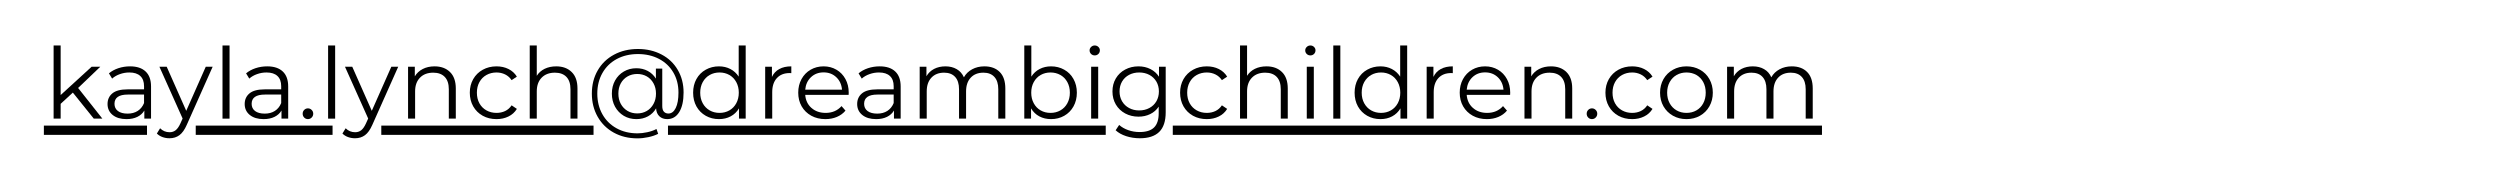 <?xml version="1.0" encoding="UTF-8"?> <svg xmlns="http://www.w3.org/2000/svg" xmlns:xlink="http://www.w3.org/1999/xlink" width="1080" zoomAndPan="magnify" viewBox="0 0 810 60" height="80" preserveAspectRatio="xMidYMid meet" version="1.0"><defs><g></g><clipPath id="ed0bf643c8"><path d="M 14 40 L 591 40 L 591 40.312 L 14 40.312 Z M 63.418 40.312 L 107.75 40.312 L 107.75 44 L 63.418 44 Z M 379.98 40.312 L 591 40.312 L 591 44 L 379.98 44 Z M 123.539 40.312 L 192.305 40.312 L 192.305 44 L 123.539 44 Z M 216.426 40.312 L 358.258 40.312 L 358.258 44 L 216.426 44 Z M 14 40.312 L 47.629 40.312 L 47.629 44 L 14 44 Z M 14 40.312 " clip-rule="nonzero"></path></clipPath></defs><g clip-path="url(#ed0bf643c8)"><path fill="#000000" d="M 14.215 40.688 L 590.32 40.688 L 590.32 43.688 L 14.215 43.688 Z M 14.215 40.688 " fill-opacity="1" fill-rule="nonzero"></path></g><g fill="#000000" fill-opacity="1"><g transform="translate(14.213, 38.437)"><g><path d="M 9.391 -8.438 L 5.438 -4.797 L 5.438 0 L 3.156 0 L 3.156 -23.703 L 5.438 -23.703 L 5.438 -7.641 L 15.469 -16.812 L 18.281 -16.812 L 11.094 -9.938 L 18.953 0 L 16.172 0 Z M 9.391 -8.438 "></path></g></g></g><g fill="#000000" fill-opacity="1"><g transform="translate(33.093, 38.437)"><g><path d="M 9.047 -16.938 C 11.234 -16.938 12.91 -16.383 14.078 -15.281 C 15.254 -14.188 15.844 -12.566 15.844 -10.422 L 15.844 0 L 13.672 0 L 13.672 -2.625 C 13.16 -1.75 12.41 -1.066 11.422 -0.578 C 10.43 -0.086 9.254 0.156 7.891 0.156 C 6.016 0.156 4.52 -0.289 3.406 -1.188 C 2.301 -2.082 1.75 -3.266 1.75 -4.734 C 1.75 -6.16 2.266 -7.305 3.297 -8.172 C 4.336 -9.047 5.988 -9.484 8.25 -9.484 L 13.578 -9.484 L 13.578 -10.516 C 13.578 -11.961 13.172 -13.062 12.359 -13.812 C 11.555 -14.57 10.375 -14.953 8.812 -14.953 C 7.75 -14.953 6.727 -14.773 5.75 -14.422 C 4.77 -14.078 3.93 -13.594 3.234 -12.969 L 2.203 -14.672 C 3.055 -15.391 4.078 -15.945 5.266 -16.344 C 6.461 -16.738 7.723 -16.938 9.047 -16.938 Z M 8.25 -1.625 C 9.52 -1.625 10.613 -1.914 11.531 -2.5 C 12.445 -3.094 13.129 -3.941 13.578 -5.047 L 13.578 -7.797 L 8.312 -7.797 C 5.438 -7.797 4 -6.797 4 -4.797 C 4 -3.816 4.367 -3.039 5.109 -2.469 C 5.859 -1.906 6.906 -1.625 8.25 -1.625 Z M 8.25 -1.625 "></path></g></g></g><g fill="#000000" fill-opacity="1"><g transform="translate(51.621, 38.437)"><g><path d="M 17.281 -16.812 L 8.891 2.016 C 8.203 3.586 7.41 4.703 6.516 5.359 C 5.617 6.023 4.547 6.359 3.297 6.359 C 2.484 6.359 1.723 6.227 1.016 5.969 C 0.316 5.719 -0.285 5.336 -0.797 4.828 L 0.25 3.125 C 1.102 3.977 2.129 4.406 3.328 4.406 C 4.086 4.406 4.738 4.191 5.281 3.766 C 5.832 3.336 6.344 2.613 6.812 1.594 L 7.547 -0.031 L 0.031 -16.812 L 2.391 -16.812 L 8.719 -2.531 L 15.047 -16.812 Z M 17.281 -16.812 "></path></g></g></g><g fill="#000000" fill-opacity="1"><g transform="translate(68.935, 38.437)"><g><path d="M 3.156 -23.703 L 5.438 -23.703 L 5.438 0 L 3.156 0 Z M 3.156 -23.703 "></path></g></g></g><g fill="#000000" fill-opacity="1"><g transform="translate(77.529, 38.437)"><g><path d="M 9.047 -16.938 C 11.234 -16.938 12.91 -16.383 14.078 -15.281 C 15.254 -14.188 15.844 -12.566 15.844 -10.422 L 15.844 0 L 13.672 0 L 13.672 -2.625 C 13.16 -1.75 12.41 -1.066 11.422 -0.578 C 10.43 -0.086 9.254 0.156 7.891 0.156 C 6.016 0.156 4.52 -0.289 3.406 -1.188 C 2.301 -2.082 1.75 -3.266 1.75 -4.734 C 1.75 -6.16 2.266 -7.305 3.297 -8.172 C 4.336 -9.047 5.988 -9.484 8.25 -9.484 L 13.578 -9.484 L 13.578 -10.516 C 13.578 -11.961 13.172 -13.062 12.359 -13.812 C 11.555 -14.57 10.375 -14.953 8.812 -14.953 C 7.75 -14.953 6.727 -14.773 5.75 -14.422 C 4.77 -14.078 3.93 -13.594 3.234 -12.969 L 2.203 -14.672 C 3.055 -15.391 4.078 -15.945 5.266 -16.344 C 6.461 -16.738 7.723 -16.938 9.047 -16.938 Z M 8.25 -1.625 C 9.52 -1.625 10.613 -1.914 11.531 -2.5 C 12.445 -3.094 13.129 -3.941 13.578 -5.047 L 13.578 -7.797 L 8.312 -7.797 C 5.438 -7.797 4 -6.797 4 -4.797 C 4 -3.816 4.367 -3.039 5.109 -2.469 C 5.859 -1.906 6.906 -1.625 8.25 -1.625 Z M 8.25 -1.625 "></path></g></g></g><g fill="#000000" fill-opacity="1"><g transform="translate(96.376, 38.437)"><g><path d="M 3.391 0.156 C 2.922 0.156 2.52 -0.008 2.188 -0.344 C 1.852 -0.688 1.688 -1.102 1.688 -1.594 C 1.688 -2.082 1.852 -2.492 2.188 -2.828 C 2.52 -3.16 2.922 -3.328 3.391 -3.328 C 3.859 -3.328 4.258 -3.16 4.594 -2.828 C 4.938 -2.492 5.109 -2.082 5.109 -1.594 C 5.109 -1.102 4.938 -0.688 4.594 -0.344 C 4.258 -0.008 3.859 0.156 3.391 0.156 Z M 3.391 0.156 "></path></g></g></g><g fill="#000000" fill-opacity="1"><g transform="translate(103.149, 38.437)"><g><path d="M 3.156 -23.703 L 5.438 -23.703 L 5.438 0 L 3.156 0 Z M 3.156 -23.703 "></path></g></g></g><g fill="#000000" fill-opacity="1"><g transform="translate(111.742, 38.437)"><g><path d="M 17.281 -16.812 L 8.891 2.016 C 8.203 3.586 7.41 4.703 6.516 5.359 C 5.617 6.023 4.547 6.359 3.297 6.359 C 2.484 6.359 1.723 6.227 1.016 5.969 C 0.316 5.719 -0.285 5.336 -0.797 4.828 L 0.25 3.125 C 1.102 3.977 2.129 4.406 3.328 4.406 C 4.086 4.406 4.738 4.191 5.281 3.766 C 5.832 3.336 6.344 2.613 6.812 1.594 L 7.547 -0.031 L 0.031 -16.812 L 2.391 -16.812 L 8.719 -2.531 L 15.047 -16.812 Z M 17.281 -16.812 "></path></g></g></g><g fill="#000000" fill-opacity="1"><g transform="translate(129.056, 38.437)"><g><path d="M 11.734 -16.938 C 13.836 -16.938 15.508 -16.32 16.75 -15.094 C 18 -13.875 18.625 -12.094 18.625 -9.75 L 18.625 0 L 16.359 0 L 16.359 -9.516 C 16.359 -11.266 15.922 -12.598 15.047 -13.516 C 14.172 -14.43 12.926 -14.891 11.312 -14.891 C 9.5 -14.891 8.066 -14.348 7.016 -13.266 C 5.961 -12.191 5.438 -10.707 5.438 -8.812 L 5.438 0 L 3.156 0 L 3.156 -16.812 L 5.344 -16.812 L 5.344 -13.703 C 5.957 -14.723 6.812 -15.516 7.906 -16.078 C 9 -16.648 10.273 -16.938 11.734 -16.938 Z M 11.734 -16.938 "></path></g></g></g><g fill="#000000" fill-opacity="1"><g transform="translate(150.747, 38.437)"><g><path d="M 10.125 0.156 C 8.469 0.156 6.984 -0.203 5.672 -0.922 C 4.359 -1.648 3.328 -2.664 2.578 -3.969 C 1.836 -5.281 1.469 -6.758 1.469 -8.406 C 1.469 -10.039 1.836 -11.508 2.578 -12.812 C 3.328 -14.113 4.359 -15.125 5.672 -15.844 C 6.984 -16.57 8.469 -16.938 10.125 -16.938 C 11.57 -16.938 12.863 -16.648 14 -16.078 C 15.145 -15.516 16.051 -14.691 16.719 -13.609 L 15.016 -12.469 C 14.461 -13.289 13.758 -13.91 12.906 -14.328 C 12.051 -14.742 11.125 -14.953 10.125 -14.953 C 8.914 -14.953 7.828 -14.68 6.859 -14.141 C 5.891 -13.598 5.129 -12.828 4.578 -11.828 C 4.035 -10.828 3.766 -9.688 3.766 -8.406 C 3.766 -7.102 4.035 -5.957 4.578 -4.969 C 5.129 -3.977 5.891 -3.211 6.859 -2.672 C 7.828 -2.129 8.914 -1.859 10.125 -1.859 C 11.125 -1.859 12.051 -2.055 12.906 -2.453 C 13.758 -2.859 14.461 -3.477 15.016 -4.312 L 16.719 -3.156 C 16.051 -2.07 15.141 -1.25 13.984 -0.688 C 12.836 -0.125 11.551 0.156 10.125 0.156 Z M 10.125 0.156 "></path></g></g></g><g fill="#000000" fill-opacity="1"><g transform="translate(168.477, 38.437)"><g><path d="M 11.734 -16.938 C 13.836 -16.938 15.508 -16.32 16.75 -15.094 C 18 -13.875 18.625 -12.094 18.625 -9.75 L 18.625 0 L 16.359 0 L 16.359 -9.516 C 16.359 -11.266 15.922 -12.598 15.047 -13.516 C 14.172 -14.43 12.926 -14.891 11.312 -14.891 C 9.5 -14.891 8.066 -14.348 7.016 -13.266 C 5.961 -12.191 5.438 -10.707 5.438 -8.812 L 5.438 0 L 3.156 0 L 3.156 -23.703 L 5.438 -23.703 L 5.438 -13.875 C 6.051 -14.852 6.898 -15.609 7.984 -16.141 C 9.078 -16.672 10.328 -16.938 11.734 -16.938 Z M 11.734 -16.938 "></path></g></g></g><g fill="#000000" fill-opacity="1"><g transform="translate(190.104, 38.437)"><g><path d="M 16.578 -22.562 C 19.43 -22.562 21.984 -21.969 24.234 -20.781 C 26.484 -19.602 28.234 -17.941 29.484 -15.797 C 30.742 -13.66 31.375 -11.219 31.375 -8.469 C 31.375 -5.758 30.906 -3.645 29.969 -2.125 C 29.031 -0.602 27.734 0.156 26.078 0.156 C 25.035 0.156 24.188 -0.148 23.531 -0.766 C 22.883 -1.379 22.531 -2.234 22.469 -3.328 C 21.82 -2.211 20.945 -1.352 19.844 -0.75 C 18.738 -0.145 17.484 0.156 16.078 0.156 C 14.578 0.156 13.223 -0.195 12.016 -0.906 C 10.816 -1.625 9.867 -2.609 9.172 -3.859 C 8.484 -5.117 8.141 -6.535 8.141 -8.109 C 8.141 -9.691 8.484 -11.102 9.172 -12.344 C 9.867 -13.594 10.816 -14.566 12.016 -15.266 C 13.223 -15.973 14.578 -16.328 16.078 -16.328 C 17.441 -16.328 18.672 -16.035 19.766 -15.453 C 20.859 -14.867 21.738 -14.039 22.406 -12.969 L 22.406 -16.203 L 24.469 -16.203 L 24.469 -4.094 C 24.469 -3.238 24.648 -2.617 25.016 -2.234 C 25.379 -1.848 25.859 -1.656 26.453 -1.656 C 27.453 -1.656 28.242 -2.25 28.828 -3.438 C 29.422 -4.633 29.719 -6.301 29.719 -8.438 C 29.719 -10.906 29.16 -13.082 28.047 -14.969 C 26.941 -16.852 25.395 -18.316 23.406 -19.359 C 21.414 -20.398 19.141 -20.922 16.578 -20.922 C 14.004 -20.922 11.719 -20.383 9.719 -19.312 C 7.727 -18.238 6.18 -16.727 5.078 -14.781 C 3.973 -12.832 3.422 -10.609 3.422 -8.109 C 3.422 -5.617 3.969 -3.395 5.062 -1.438 C 6.156 0.52 7.688 2.039 9.656 3.125 C 11.633 4.219 13.898 4.766 16.453 4.766 C 17.453 4.766 18.5 4.645 19.594 4.406 C 20.695 4.176 21.695 3.828 22.594 3.359 L 23.141 4.922 C 22.223 5.391 21.16 5.75 19.953 6 C 18.754 6.258 17.586 6.391 16.453 6.391 C 13.555 6.391 10.988 5.77 8.75 4.531 C 6.52 3.301 4.781 1.582 3.531 -0.625 C 2.281 -2.832 1.656 -5.328 1.656 -8.109 C 1.656 -10.922 2.285 -13.422 3.547 -15.609 C 4.805 -17.797 6.566 -19.5 8.828 -20.719 C 11.098 -21.945 13.68 -22.562 16.578 -22.562 Z M 16.359 -1.688 C 17.504 -1.688 18.535 -1.953 19.453 -2.484 C 20.367 -3.023 21.094 -3.781 21.625 -4.75 C 22.164 -5.719 22.438 -6.836 22.438 -8.109 C 22.438 -9.367 22.164 -10.484 21.625 -11.453 C 21.094 -12.422 20.367 -13.164 19.453 -13.688 C 18.535 -14.207 17.504 -14.469 16.359 -14.469 C 15.191 -14.469 14.145 -14.203 13.219 -13.672 C 12.289 -13.141 11.562 -12.395 11.031 -11.438 C 10.508 -10.477 10.25 -9.367 10.25 -8.109 C 10.25 -6.859 10.508 -5.75 11.031 -4.781 C 11.562 -3.812 12.289 -3.051 13.219 -2.5 C 14.145 -1.957 15.191 -1.688 16.359 -1.688 Z M 16.359 -1.688 "></path></g></g></g><g fill="#000000" fill-opacity="1"><g transform="translate(223.103, 38.437)"><g><path d="M 18.5 -23.703 L 18.5 0 L 16.328 0 L 16.328 -3.328 C 15.648 -2.191 14.75 -1.328 13.625 -0.734 C 12.508 -0.141 11.25 0.156 9.844 0.156 C 8.27 0.156 6.844 -0.203 5.562 -0.922 C 4.281 -1.648 3.273 -2.66 2.547 -3.953 C 1.828 -5.254 1.469 -6.738 1.469 -8.406 C 1.469 -10.062 1.828 -11.539 2.547 -12.844 C 3.273 -14.145 4.281 -15.148 5.562 -15.859 C 6.844 -16.578 8.27 -16.938 9.844 -16.938 C 11.207 -16.938 12.438 -16.648 13.531 -16.078 C 14.625 -15.516 15.523 -14.691 16.234 -13.609 L 16.234 -23.703 Z M 10.031 -1.859 C 11.207 -1.859 12.27 -2.129 13.219 -2.672 C 14.164 -3.211 14.91 -3.984 15.453 -4.984 C 15.992 -5.984 16.266 -7.125 16.266 -8.406 C 16.266 -9.688 15.992 -10.828 15.453 -11.828 C 14.91 -12.828 14.164 -13.598 13.219 -14.141 C 12.27 -14.68 11.207 -14.953 10.031 -14.953 C 8.844 -14.953 7.773 -14.68 6.828 -14.141 C 5.879 -13.598 5.129 -12.828 4.578 -11.828 C 4.035 -10.828 3.766 -9.688 3.766 -8.406 C 3.766 -7.125 4.035 -5.984 4.578 -4.984 C 5.129 -3.984 5.879 -3.211 6.828 -2.672 C 7.773 -2.129 8.844 -1.859 10.031 -1.859 Z M 10.031 -1.859 "></path></g></g></g><g fill="#000000" fill-opacity="1"><g transform="translate(244.762, 38.437)"><g><path d="M 5.344 -13.516 C 5.875 -14.641 6.664 -15.488 7.719 -16.062 C 8.77 -16.645 10.07 -16.938 11.625 -16.938 L 11.625 -14.734 L 11.094 -14.766 C 9.32 -14.766 7.938 -14.219 6.938 -13.125 C 5.938 -12.039 5.438 -10.52 5.438 -8.562 L 5.438 0 L 3.156 0 L 3.156 -16.812 L 5.344 -16.812 Z M 5.344 -13.516 "></path></g></g></g><g fill="#000000" fill-opacity="1"><g transform="translate(257.157, 38.437)"><g><path d="M 17.797 -7.703 L 3.734 -7.703 C 3.867 -5.953 4.539 -4.539 5.75 -3.469 C 6.969 -2.395 8.504 -1.859 10.359 -1.859 C 11.398 -1.859 12.352 -2.039 13.219 -2.406 C 14.094 -2.781 14.852 -3.332 15.5 -4.062 L 16.781 -2.594 C 16.031 -1.695 15.094 -1.016 13.969 -0.547 C 12.852 -0.078 11.625 0.156 10.281 0.156 C 8.562 0.156 7.035 -0.207 5.703 -0.938 C 4.367 -1.676 3.328 -2.691 2.578 -3.984 C 1.836 -5.285 1.469 -6.758 1.469 -8.406 C 1.469 -10.039 1.82 -11.508 2.531 -12.812 C 3.25 -14.113 4.227 -15.125 5.469 -15.844 C 6.719 -16.57 8.125 -16.938 9.688 -16.938 C 11.238 -16.938 12.629 -16.57 13.859 -15.844 C 15.098 -15.125 16.066 -14.117 16.766 -12.828 C 17.473 -11.535 17.828 -10.062 17.828 -8.406 Z M 9.688 -14.984 C 8.062 -14.984 6.703 -14.469 5.609 -13.438 C 4.516 -12.406 3.891 -11.055 3.734 -9.391 L 15.656 -9.391 C 15.508 -11.055 14.883 -12.406 13.781 -13.438 C 12.688 -14.469 11.32 -14.984 9.688 -14.984 Z M 9.688 -14.984 "></path></g></g></g><g fill="#000000" fill-opacity="1"><g transform="translate(275.973, 38.437)"><g><path d="M 9.047 -16.938 C 11.234 -16.938 12.91 -16.383 14.078 -15.281 C 15.254 -14.188 15.844 -12.566 15.844 -10.422 L 15.844 0 L 13.672 0 L 13.672 -2.625 C 13.16 -1.75 12.41 -1.066 11.422 -0.578 C 10.43 -0.086 9.254 0.156 7.891 0.156 C 6.016 0.156 4.52 -0.289 3.406 -1.188 C 2.301 -2.082 1.75 -3.266 1.75 -4.734 C 1.75 -6.16 2.266 -7.305 3.297 -8.172 C 4.336 -9.047 5.988 -9.484 8.25 -9.484 L 13.578 -9.484 L 13.578 -10.516 C 13.578 -11.961 13.172 -13.062 12.359 -13.812 C 11.555 -14.57 10.375 -14.953 8.812 -14.953 C 7.75 -14.953 6.727 -14.773 5.75 -14.422 C 4.77 -14.078 3.93 -13.594 3.234 -12.969 L 2.203 -14.672 C 3.055 -15.391 4.078 -15.945 5.266 -16.344 C 6.461 -16.738 7.723 -16.938 9.047 -16.938 Z M 8.25 -1.625 C 9.52 -1.625 10.613 -1.914 11.531 -2.5 C 12.445 -3.094 13.129 -3.941 13.578 -5.047 L 13.578 -7.797 L 8.312 -7.797 C 5.438 -7.797 4 -6.797 4 -4.797 C 4 -3.816 4.367 -3.039 5.109 -2.469 C 5.859 -1.906 6.906 -1.625 8.25 -1.625 Z M 8.25 -1.625 "></path></g></g></g><g fill="#000000" fill-opacity="1"><g transform="translate(294.82, 38.437)"><g><path d="M 24.125 -16.938 C 26.227 -16.938 27.883 -16.328 29.094 -15.109 C 30.301 -13.898 30.906 -12.113 30.906 -9.75 L 30.906 0 L 28.625 0 L 28.625 -9.516 C 28.625 -11.266 28.203 -12.598 27.359 -13.516 C 26.523 -14.43 25.344 -14.891 23.812 -14.891 C 22.062 -14.891 20.688 -14.348 19.688 -13.266 C 18.688 -12.191 18.188 -10.707 18.188 -8.812 L 18.188 0 L 15.906 0 L 15.906 -9.516 C 15.906 -11.266 15.484 -12.598 14.641 -13.516 C 13.805 -14.43 12.613 -14.891 11.062 -14.891 C 9.332 -14.891 7.961 -14.348 6.953 -13.266 C 5.941 -12.191 5.438 -10.707 5.438 -8.812 L 5.438 0 L 3.156 0 L 3.156 -16.812 L 5.344 -16.812 L 5.344 -13.734 C 5.938 -14.766 6.766 -15.555 7.828 -16.109 C 8.891 -16.66 10.113 -16.938 11.5 -16.938 C 12.906 -16.938 14.125 -16.633 15.156 -16.031 C 16.195 -15.438 16.973 -14.555 17.484 -13.391 C 18.098 -14.492 18.984 -15.359 20.141 -15.984 C 21.305 -16.617 22.633 -16.938 24.125 -16.938 Z M 24.125 -16.938 "></path></g></g></g><g fill="#000000" fill-opacity="1"><g transform="translate(328.714, 38.437)"><g><path d="M 11.828 -16.938 C 13.398 -16.938 14.82 -16.578 16.094 -15.859 C 17.375 -15.148 18.375 -14.145 19.094 -12.844 C 19.82 -11.539 20.188 -10.062 20.188 -8.406 C 20.188 -6.738 19.82 -5.254 19.094 -3.953 C 18.375 -2.66 17.375 -1.648 16.094 -0.922 C 14.82 -0.203 13.398 0.156 11.828 0.156 C 10.422 0.156 9.156 -0.141 8.031 -0.734 C 6.914 -1.328 6.02 -2.191 5.344 -3.328 L 5.344 0 L 3.156 0 L 3.156 -23.703 L 5.438 -23.703 L 5.438 -13.609 C 6.133 -14.691 7.031 -15.516 8.125 -16.078 C 9.227 -16.648 10.461 -16.938 11.828 -16.938 Z M 11.656 -1.859 C 12.832 -1.859 13.898 -2.129 14.859 -2.672 C 15.816 -3.211 16.566 -3.984 17.109 -4.984 C 17.648 -5.984 17.922 -7.125 17.922 -8.406 C 17.922 -9.688 17.648 -10.828 17.109 -11.828 C 16.566 -12.828 15.816 -13.598 14.859 -14.141 C 13.898 -14.68 12.832 -14.953 11.656 -14.953 C 10.469 -14.953 9.398 -14.68 8.453 -14.141 C 7.504 -13.598 6.758 -12.828 6.219 -11.828 C 5.676 -10.828 5.406 -9.688 5.406 -8.406 C 5.406 -7.125 5.676 -5.984 6.219 -4.984 C 6.758 -3.984 7.504 -3.211 8.453 -2.672 C 9.398 -2.129 10.469 -1.859 11.656 -1.859 Z M 11.656 -1.859 "></path></g></g></g><g fill="#000000" fill-opacity="1"><g transform="translate(350.373, 38.437)"><g><path d="M 3.156 -16.812 L 5.438 -16.812 L 5.438 0 L 3.156 0 Z M 4.328 -20.484 C 3.859 -20.484 3.461 -20.641 3.141 -20.953 C 2.816 -21.273 2.656 -21.66 2.656 -22.109 C 2.656 -22.535 2.816 -22.906 3.141 -23.219 C 3.461 -23.539 3.859 -23.703 4.328 -23.703 C 4.785 -23.703 5.176 -23.547 5.5 -23.234 C 5.82 -22.93 5.984 -22.566 5.984 -22.141 C 5.984 -21.672 5.82 -21.273 5.5 -20.953 C 5.176 -20.641 4.785 -20.484 4.328 -20.484 Z M 4.328 -20.484 "></path></g></g></g><g fill="#000000" fill-opacity="1"><g transform="translate(358.967, 38.437)"><g><path d="M 18.719 -16.812 L 18.719 -2.047 C 18.719 0.805 18.02 2.922 16.625 4.297 C 15.227 5.672 13.129 6.359 10.328 6.359 C 8.766 6.359 7.285 6.129 5.891 5.672 C 4.492 5.211 3.363 4.578 2.5 3.766 L 3.641 2.047 C 4.453 2.766 5.438 3.328 6.594 3.734 C 7.758 4.141 8.977 4.344 10.25 4.344 C 12.383 4.344 13.953 3.848 14.953 2.859 C 15.953 1.867 16.453 0.332 16.453 -1.75 L 16.453 -3.891 C 15.754 -2.828 14.832 -2.02 13.688 -1.469 C 12.551 -0.914 11.289 -0.641 9.906 -0.641 C 8.332 -0.641 6.898 -0.984 5.609 -1.672 C 4.316 -2.367 3.301 -3.336 2.562 -4.578 C 1.832 -5.828 1.469 -7.238 1.469 -8.812 C 1.469 -10.395 1.832 -11.801 2.562 -13.031 C 3.301 -14.27 4.312 -15.227 5.594 -15.906 C 6.875 -16.594 8.312 -16.938 9.906 -16.938 C 11.332 -16.938 12.617 -16.645 13.766 -16.062 C 14.922 -15.488 15.848 -14.66 16.547 -13.578 L 16.547 -16.812 Z M 10.125 -2.656 C 11.344 -2.656 12.441 -2.914 13.422 -3.438 C 14.398 -3.957 15.16 -4.688 15.703 -5.625 C 16.242 -6.562 16.516 -7.625 16.516 -8.812 C 16.516 -10.008 16.242 -11.07 15.703 -12 C 15.16 -12.926 14.406 -13.648 13.438 -14.172 C 12.469 -14.691 11.363 -14.953 10.125 -14.953 C 8.914 -14.953 7.828 -14.695 6.859 -14.188 C 5.891 -13.676 5.129 -12.953 4.578 -12.016 C 4.035 -11.078 3.766 -10.008 3.766 -8.812 C 3.766 -7.625 4.035 -6.562 4.578 -5.625 C 5.129 -4.688 5.891 -3.957 6.859 -3.438 C 7.828 -2.914 8.914 -2.656 10.125 -2.656 Z M 10.125 -2.656 "></path></g></g></g><g fill="#000000" fill-opacity="1"><g transform="translate(380.881, 38.437)"><g><path d="M 10.125 0.156 C 8.469 0.156 6.984 -0.203 5.672 -0.922 C 4.359 -1.648 3.328 -2.664 2.578 -3.969 C 1.836 -5.281 1.469 -6.758 1.469 -8.406 C 1.469 -10.039 1.836 -11.508 2.578 -12.812 C 3.328 -14.113 4.359 -15.125 5.672 -15.844 C 6.984 -16.57 8.469 -16.938 10.125 -16.938 C 11.57 -16.938 12.863 -16.648 14 -16.078 C 15.145 -15.516 16.051 -14.691 16.719 -13.609 L 15.016 -12.469 C 14.461 -13.289 13.758 -13.91 12.906 -14.328 C 12.051 -14.742 11.125 -14.953 10.125 -14.953 C 8.914 -14.953 7.828 -14.68 6.859 -14.141 C 5.891 -13.598 5.129 -12.828 4.578 -11.828 C 4.035 -10.828 3.766 -9.688 3.766 -8.406 C 3.766 -7.102 4.035 -5.957 4.578 -4.969 C 5.129 -3.977 5.891 -3.211 6.859 -2.672 C 7.828 -2.129 8.914 -1.859 10.125 -1.859 C 11.125 -1.859 12.051 -2.055 12.906 -2.453 C 13.758 -2.859 14.461 -3.477 15.016 -4.312 L 16.719 -3.156 C 16.051 -2.07 15.141 -1.25 13.984 -0.688 C 12.836 -0.125 11.551 0.156 10.125 0.156 Z M 10.125 0.156 "></path></g></g></g><g fill="#000000" fill-opacity="1"><g transform="translate(398.611, 38.437)"><g><path d="M 11.734 -16.938 C 13.836 -16.938 15.508 -16.32 16.75 -15.094 C 18 -13.875 18.625 -12.094 18.625 -9.75 L 18.625 0 L 16.359 0 L 16.359 -9.516 C 16.359 -11.266 15.922 -12.598 15.047 -13.516 C 14.172 -14.43 12.926 -14.891 11.312 -14.891 C 9.5 -14.891 8.066 -14.348 7.016 -13.266 C 5.961 -12.191 5.438 -10.707 5.438 -8.812 L 5.438 0 L 3.156 0 L 3.156 -23.703 L 5.438 -23.703 L 5.438 -13.875 C 6.051 -14.852 6.898 -15.609 7.984 -16.141 C 9.078 -16.672 10.328 -16.938 11.734 -16.938 Z M 11.734 -16.938 "></path></g></g></g><g fill="#000000" fill-opacity="1"><g transform="translate(420.238, 38.437)"><g><path d="M 3.156 -16.812 L 5.438 -16.812 L 5.438 0 L 3.156 0 Z M 4.328 -20.484 C 3.859 -20.484 3.461 -20.641 3.141 -20.953 C 2.816 -21.273 2.656 -21.66 2.656 -22.109 C 2.656 -22.535 2.816 -22.906 3.141 -23.219 C 3.461 -23.539 3.859 -23.703 4.328 -23.703 C 4.785 -23.703 5.176 -23.547 5.5 -23.234 C 5.82 -22.93 5.984 -22.566 5.984 -22.141 C 5.984 -21.672 5.82 -21.273 5.5 -20.953 C 5.176 -20.641 4.785 -20.484 4.328 -20.484 Z M 4.328 -20.484 "></path></g></g></g><g fill="#000000" fill-opacity="1"><g transform="translate(428.831, 38.437)"><g><path d="M 3.156 -23.703 L 5.438 -23.703 L 5.438 0 L 3.156 0 Z M 3.156 -23.703 "></path></g></g></g><g fill="#000000" fill-opacity="1"><g transform="translate(437.424, 38.437)"><g><path d="M 18.5 -23.703 L 18.5 0 L 16.328 0 L 16.328 -3.328 C 15.648 -2.191 14.75 -1.328 13.625 -0.734 C 12.508 -0.141 11.25 0.156 9.844 0.156 C 8.27 0.156 6.844 -0.203 5.562 -0.922 C 4.281 -1.648 3.273 -2.66 2.547 -3.953 C 1.828 -5.254 1.469 -6.738 1.469 -8.406 C 1.469 -10.062 1.828 -11.539 2.547 -12.844 C 3.273 -14.145 4.281 -15.148 5.562 -15.859 C 6.844 -16.578 8.27 -16.938 9.844 -16.938 C 11.207 -16.938 12.438 -16.648 13.531 -16.078 C 14.625 -15.516 15.523 -14.691 16.234 -13.609 L 16.234 -23.703 Z M 10.031 -1.859 C 11.207 -1.859 12.27 -2.129 13.219 -2.672 C 14.164 -3.211 14.91 -3.984 15.453 -4.984 C 15.992 -5.984 16.266 -7.125 16.266 -8.406 C 16.266 -9.688 15.992 -10.828 15.453 -11.828 C 14.91 -12.828 14.164 -13.598 13.219 -14.141 C 12.27 -14.68 11.207 -14.953 10.031 -14.953 C 8.844 -14.953 7.773 -14.68 6.828 -14.141 C 5.879 -13.598 5.129 -12.828 4.578 -11.828 C 4.035 -10.828 3.766 -9.688 3.766 -8.406 C 3.766 -7.125 4.035 -5.984 4.578 -4.984 C 5.129 -3.984 5.879 -3.211 6.828 -2.672 C 7.773 -2.129 8.844 -1.859 10.031 -1.859 Z M 10.031 -1.859 "></path></g></g></g><g fill="#000000" fill-opacity="1"><g transform="translate(459.083, 38.437)"><g><path d="M 5.344 -13.516 C 5.875 -14.641 6.664 -15.488 7.719 -16.062 C 8.77 -16.645 10.07 -16.938 11.625 -16.938 L 11.625 -14.734 L 11.094 -14.766 C 9.32 -14.766 7.938 -14.219 6.938 -13.125 C 5.938 -12.039 5.438 -10.52 5.438 -8.562 L 5.438 0 L 3.156 0 L 3.156 -16.812 L 5.344 -16.812 Z M 5.344 -13.516 "></path></g></g></g><g fill="#000000" fill-opacity="1"><g transform="translate(471.478, 38.437)"><g><path d="M 17.797 -7.703 L 3.734 -7.703 C 3.867 -5.953 4.539 -4.539 5.75 -3.469 C 6.969 -2.395 8.504 -1.859 10.359 -1.859 C 11.398 -1.859 12.352 -2.039 13.219 -2.406 C 14.094 -2.781 14.852 -3.332 15.5 -4.062 L 16.781 -2.594 C 16.031 -1.695 15.094 -1.016 13.969 -0.547 C 12.852 -0.078 11.625 0.156 10.281 0.156 C 8.562 0.156 7.035 -0.207 5.703 -0.938 C 4.367 -1.676 3.328 -2.691 2.578 -3.984 C 1.836 -5.285 1.469 -6.758 1.469 -8.406 C 1.469 -10.039 1.82 -11.508 2.531 -12.812 C 3.25 -14.113 4.227 -15.125 5.469 -15.844 C 6.719 -16.57 8.125 -16.938 9.688 -16.938 C 11.238 -16.938 12.629 -16.57 13.859 -15.844 C 15.098 -15.125 16.066 -14.117 16.766 -12.828 C 17.473 -11.535 17.828 -10.062 17.828 -8.406 Z M 9.688 -14.984 C 8.062 -14.984 6.703 -14.469 5.609 -13.438 C 4.516 -12.406 3.891 -11.055 3.734 -9.391 L 15.656 -9.391 C 15.508 -11.055 14.883 -12.406 13.781 -13.438 C 12.688 -14.469 11.32 -14.984 9.688 -14.984 Z M 9.688 -14.984 "></path></g></g></g><g fill="#000000" fill-opacity="1"><g transform="translate(490.773, 38.437)"><g><path d="M 11.734 -16.938 C 13.836 -16.938 15.508 -16.32 16.75 -15.094 C 18 -13.875 18.625 -12.094 18.625 -9.75 L 18.625 0 L 16.359 0 L 16.359 -9.516 C 16.359 -11.266 15.922 -12.598 15.047 -13.516 C 14.172 -14.43 12.926 -14.891 11.312 -14.891 C 9.5 -14.891 8.066 -14.348 7.016 -13.266 C 5.961 -12.191 5.438 -10.707 5.438 -8.812 L 5.438 0 L 3.156 0 L 3.156 -16.812 L 5.344 -16.812 L 5.344 -13.703 C 5.957 -14.723 6.812 -15.516 7.906 -16.078 C 9 -16.648 10.273 -16.938 11.734 -16.938 Z M 11.734 -16.938 "></path></g></g></g><g fill="#000000" fill-opacity="1"><g transform="translate(512.4, 38.437)"><g><path d="M 3.391 0.156 C 2.922 0.156 2.52 -0.008 2.188 -0.344 C 1.852 -0.688 1.688 -1.102 1.688 -1.594 C 1.688 -2.082 1.852 -2.492 2.188 -2.828 C 2.52 -3.16 2.922 -3.328 3.391 -3.328 C 3.859 -3.328 4.258 -3.16 4.594 -2.828 C 4.938 -2.492 5.109 -2.082 5.109 -1.594 C 5.109 -1.102 4.938 -0.688 4.594 -0.344 C 4.258 -0.008 3.859 0.156 3.391 0.156 Z M 3.391 0.156 "></path></g></g></g><g fill="#000000" fill-opacity="1"><g transform="translate(518.693, 38.437)"><g><path d="M 10.125 0.156 C 8.469 0.156 6.984 -0.203 5.672 -0.922 C 4.359 -1.648 3.328 -2.664 2.578 -3.969 C 1.836 -5.281 1.469 -6.758 1.469 -8.406 C 1.469 -10.039 1.836 -11.508 2.578 -12.812 C 3.328 -14.113 4.359 -15.125 5.672 -15.844 C 6.984 -16.57 8.469 -16.938 10.125 -16.938 C 11.57 -16.938 12.863 -16.648 14 -16.078 C 15.145 -15.516 16.051 -14.691 16.719 -13.609 L 15.016 -12.469 C 14.461 -13.289 13.758 -13.91 12.906 -14.328 C 12.051 -14.742 11.125 -14.953 10.125 -14.953 C 8.914 -14.953 7.828 -14.68 6.859 -14.141 C 5.891 -13.598 5.129 -12.828 4.578 -11.828 C 4.035 -10.828 3.766 -9.688 3.766 -8.406 C 3.766 -7.102 4.035 -5.957 4.578 -4.969 C 5.129 -3.977 5.891 -3.211 6.859 -2.672 C 7.828 -2.129 8.914 -1.859 10.125 -1.859 C 11.125 -1.859 12.051 -2.055 12.906 -2.453 C 13.758 -2.859 14.461 -3.477 15.016 -4.312 L 16.719 -3.156 C 16.051 -2.07 15.141 -1.25 13.984 -0.688 C 12.836 -0.125 11.551 0.156 10.125 0.156 Z M 10.125 0.156 "></path></g></g></g><g fill="#000000" fill-opacity="1"><g transform="translate(536.39, 38.437)"><g><path d="M 10.031 0.156 C 8.414 0.156 6.957 -0.207 5.656 -0.938 C 4.352 -1.676 3.328 -2.691 2.578 -3.984 C 1.836 -5.285 1.469 -6.758 1.469 -8.406 C 1.469 -10.039 1.836 -11.508 2.578 -12.812 C 3.328 -14.113 4.352 -15.125 5.656 -15.844 C 6.957 -16.57 8.414 -16.938 10.031 -16.938 C 11.656 -16.938 13.113 -16.57 14.406 -15.844 C 15.707 -15.125 16.723 -14.113 17.453 -12.812 C 18.191 -11.508 18.562 -10.039 18.562 -8.406 C 18.562 -6.758 18.191 -5.285 17.453 -3.984 C 16.723 -2.691 15.707 -1.676 14.406 -0.938 C 13.113 -0.207 11.656 0.156 10.031 0.156 Z M 10.031 -1.859 C 11.227 -1.859 12.301 -2.129 13.25 -2.672 C 14.195 -3.211 14.938 -3.984 15.469 -4.984 C 16 -5.984 16.266 -7.125 16.266 -8.406 C 16.266 -9.688 16 -10.828 15.469 -11.828 C 14.938 -12.828 14.195 -13.598 13.25 -14.141 C 12.301 -14.68 11.227 -14.953 10.031 -14.953 C 8.844 -14.953 7.773 -14.68 6.828 -14.141 C 5.879 -13.598 5.129 -12.828 4.578 -11.828 C 4.035 -10.828 3.766 -9.688 3.766 -8.406 C 3.766 -7.125 4.035 -5.984 4.578 -4.984 C 5.129 -3.984 5.879 -3.211 6.828 -2.672 C 7.773 -2.129 8.844 -1.859 10.031 -1.859 Z M 10.031 -1.859 "></path></g></g></g><g fill="#000000" fill-opacity="1"><g transform="translate(556.42, 38.437)"><g><path d="M 24.125 -16.938 C 26.227 -16.938 27.883 -16.328 29.094 -15.109 C 30.301 -13.898 30.906 -12.113 30.906 -9.75 L 30.906 0 L 28.625 0 L 28.625 -9.516 C 28.625 -11.266 28.203 -12.598 27.359 -13.516 C 26.523 -14.43 25.344 -14.891 23.812 -14.891 C 22.062 -14.891 20.688 -14.348 19.688 -13.266 C 18.688 -12.191 18.188 -10.707 18.188 -8.812 L 18.188 0 L 15.906 0 L 15.906 -9.516 C 15.906 -11.266 15.484 -12.598 14.641 -13.516 C 13.805 -14.43 12.613 -14.891 11.062 -14.891 C 9.332 -14.891 7.961 -14.348 6.953 -13.266 C 5.941 -12.191 5.438 -10.707 5.438 -8.812 L 5.438 0 L 3.156 0 L 3.156 -16.812 L 5.344 -16.812 L 5.344 -13.734 C 5.938 -14.766 6.766 -15.555 7.828 -16.109 C 8.891 -16.66 10.113 -16.938 11.5 -16.938 C 12.906 -16.938 14.125 -16.633 15.156 -16.031 C 16.195 -15.438 16.973 -14.555 17.484 -13.391 C 18.098 -14.492 18.984 -15.359 20.141 -15.984 C 21.305 -16.617 22.633 -16.938 24.125 -16.938 Z M 24.125 -16.938 "></path></g></g></g></svg> 